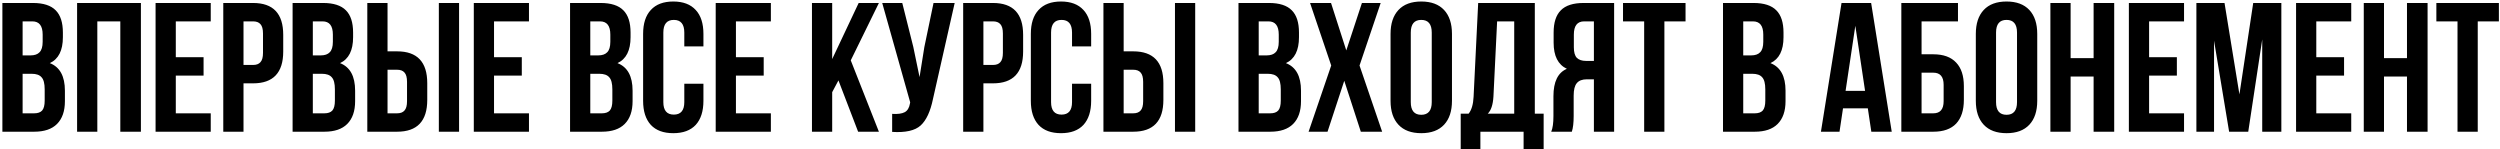 <?xml version="1.0" encoding="UTF-8"?> <svg xmlns="http://www.w3.org/2000/svg" width="1006" height="60" viewBox="0 0 1006 60" fill="none"> <path d="M13.244 1.2C17.437 1.2 20.496 2.187 22.42 4.16C24.344 6.084 25.306 9.069 25.306 13.114V14.964C25.306 20.292 23.555 23.77 20.052 25.398C24.097 26.977 26.12 30.677 26.12 36.498V40.716C26.12 44.712 25.059 47.771 22.938 49.892C20.866 51.964 17.807 53 13.762 53H0.96V1.2H13.244ZM12.726 29.69H9.1V45.6H13.762C15.193 45.6 16.253 45.23 16.944 44.49C17.635 43.701 17.98 42.369 17.98 40.494V35.98C17.98 33.612 17.561 31.984 16.722 31.096C15.933 30.159 14.601 29.69 12.726 29.69ZM13.022 8.6H9.1V22.29H12.282C13.91 22.29 15.119 21.871 15.908 21.032C16.747 20.193 17.166 18.787 17.166 16.814V13.928C17.166 10.376 15.785 8.6 13.022 8.6ZM39.163 8.6V53H31.023V1.2H56.7V53H48.413V8.6H39.163ZM70.743 8.6V23.03H81.917V30.43H70.743V45.6H84.803V53H62.603V1.2H84.803V8.6H70.743ZM101.835 1.2C109.925 1.2 113.971 5.467 113.971 14.002V20.736C113.971 29.271 109.925 33.538 101.835 33.538H97.987V53H89.847V1.2H101.835ZM101.835 8.6H97.987V26.138H101.835C103.167 26.138 104.153 25.768 104.795 25.028C105.485 24.288 105.831 23.03 105.831 21.254V13.484C105.831 11.708 105.485 10.45 104.795 9.71C104.153 8.97 103.167 8.6 101.835 8.6ZM130.025 1.2C134.219 1.2 137.277 2.187 139.201 4.16C141.125 6.084 142.087 9.069 142.087 13.114V14.964C142.087 20.292 140.336 23.77 136.833 25.398C140.879 26.977 142.901 30.677 142.901 36.498V40.716C142.901 44.712 141.841 47.771 139.719 49.892C137.647 51.964 134.589 53 130.543 53H117.741V1.2H130.025ZM129.507 29.69H125.881V45.6H130.543C131.974 45.6 133.035 45.23 133.725 44.49C134.416 43.701 134.761 42.369 134.761 40.494V35.98C134.761 33.612 134.342 31.984 133.503 31.096C132.714 30.159 131.382 29.69 129.507 29.69ZM129.803 8.6H125.881V22.29H129.063C130.691 22.29 131.9 21.871 132.689 21.032C133.528 20.193 133.947 18.787 133.947 16.814V13.928C133.947 10.376 132.566 8.6 129.803 8.6ZM159.792 53H147.804V1.2H155.944V20.662H159.792C167.882 20.662 171.928 24.929 171.928 33.464V40.198C171.928 48.733 167.882 53 159.792 53ZM155.944 45.6H159.792C161.124 45.6 162.11 45.23 162.752 44.49C163.442 43.75 163.788 42.492 163.788 40.716V32.946C163.788 31.17 163.442 29.912 162.752 29.172C162.11 28.432 161.124 28.062 159.792 28.062H155.944V45.6ZM184.73 53H176.59V1.2H184.73V53ZM198.797 8.6V23.03H209.971V30.43H198.797V45.6H212.857V53H190.657V1.2H212.857V8.6H198.797ZM241.676 1.2C245.869 1.2 248.928 2.187 250.852 4.16C252.776 6.084 253.738 9.069 253.738 13.114V14.964C253.738 20.292 251.986 23.77 248.484 25.398C252.529 26.977 254.552 30.677 254.552 36.498V40.716C254.552 44.712 253.491 47.771 251.37 49.892C249.298 51.964 246.239 53 242.194 53H229.392V1.2H241.676ZM241.158 29.69H237.532V45.6H242.194C243.624 45.6 244.685 45.23 245.376 44.49C246.066 43.701 246.412 42.369 246.412 40.494V35.98C246.412 33.612 245.992 31.984 245.154 31.096C244.364 30.159 243.032 29.69 241.158 29.69ZM241.454 8.6H237.532V22.29H240.714C242.342 22.29 243.55 21.871 244.34 21.032C245.178 20.193 245.598 18.787 245.598 16.814V13.928C245.598 10.376 244.216 8.6 241.454 8.6ZM275.364 33.686H283.06V40.568C283.06 44.761 282.024 47.993 279.952 50.262C277.88 52.482 274.871 53.592 270.924 53.592C266.977 53.592 263.968 52.482 261.896 50.262C259.824 47.993 258.788 44.761 258.788 40.568V13.632C258.788 9.439 259.824 6.232 261.896 4.012C263.968 1.743 266.977 0.608 270.924 0.608C274.871 0.608 277.88 1.743 279.952 4.012C282.024 6.232 283.06 9.439 283.06 13.632V18.664H275.364V13.114C275.364 9.71 273.958 8.008 271.146 8.008C268.334 8.008 266.928 9.71 266.928 13.114V41.086C266.928 44.441 268.334 46.118 271.146 46.118C273.958 46.118 275.364 44.441 275.364 41.086V33.686ZM296.139 8.6V23.03H307.313V30.43H296.139V45.6H310.199V53H287.999V1.2H310.199V8.6H296.139ZM345.307 53L337.389 32.354L334.873 37.09V53H326.733V1.2H334.873V23.77L345.529 1.2H353.669L342.347 24.288L353.669 53H345.307ZM384.162 1.2L375.43 39.828C374.394 44.86 372.741 48.412 370.472 50.484C368.203 52.556 364.379 53.419 359.002 53.074V45.822C361.222 45.97 362.899 45.748 364.034 45.156C365.169 44.564 365.884 43.38 366.18 41.604L366.254 41.16L355.006 1.2H363.072L367.512 18.886L370.028 31.022L371.952 18.96L375.652 1.2H384.162ZM399.569 1.2C407.66 1.2 411.705 5.467 411.705 14.002V20.736C411.705 29.271 407.66 33.538 399.569 33.538H395.721V53H387.581V1.2H399.569ZM399.569 8.6H395.721V26.138H399.569C400.901 26.138 401.888 25.768 402.529 25.028C403.22 24.288 403.565 23.03 403.565 21.254V13.484C403.565 11.708 403.22 10.45 402.529 9.71C401.888 8.97 400.901 8.6 399.569 8.6ZM431.386 33.686H439.082V40.568C439.082 44.761 438.046 47.993 435.974 50.262C433.902 52.482 430.892 53.592 426.946 53.592C422.999 53.592 419.99 52.482 417.918 50.262C415.846 47.993 414.81 44.761 414.81 40.568V13.632C414.81 9.439 415.846 6.232 417.918 4.012C419.99 1.743 422.999 0.608 426.946 0.608C430.892 0.608 433.902 1.743 435.974 4.012C438.046 6.232 439.082 9.439 439.082 13.632V18.664H431.386V13.114C431.386 9.71 429.98 8.008 427.168 8.008C424.356 8.008 422.95 9.71 422.95 13.114V41.086C422.95 44.441 424.356 46.118 427.168 46.118C429.98 46.118 431.386 44.441 431.386 41.086V33.686ZM456.009 53H444.021V1.2H452.161V20.662H456.009C464.099 20.662 468.145 24.929 468.145 33.464V40.198C468.145 48.733 464.099 53 456.009 53ZM452.161 45.6H456.009C457.341 45.6 458.327 45.23 458.969 44.49C459.659 43.75 460.005 42.492 460.005 40.716V32.946C460.005 31.17 459.659 29.912 458.969 29.172C458.327 28.432 457.341 28.062 456.009 28.062H452.161V45.6ZM480.947 53H472.807V1.2H480.947V53ZM510.648 1.2C514.842 1.2 517.9 2.187 519.824 4.16C521.748 6.084 522.71 9.069 522.71 13.114V14.964C522.71 20.292 520.959 23.77 517.456 25.398C521.502 26.977 523.524 30.677 523.524 36.498V40.716C523.524 44.712 522.464 47.771 520.342 49.892C518.27 51.964 515.212 53 511.166 53H498.364V1.2H510.648ZM510.13 29.69H506.504V45.6H511.166C512.597 45.6 513.658 45.23 514.348 44.49C515.039 43.701 515.384 42.369 515.384 40.494V35.98C515.384 33.612 514.965 31.984 514.126 31.096C513.337 30.159 512.005 29.69 510.13 29.69ZM510.426 8.6H506.504V22.29H509.686C511.314 22.29 512.523 21.871 513.312 21.032C514.151 20.193 514.57 18.787 514.57 16.814V13.928C514.57 10.376 513.189 8.6 510.426 8.6ZM548.037 1.2H555.585L547.075 26.36L556.177 53H547.593L540.933 32.502L534.199 53H526.577L535.679 26.36L527.169 1.2H535.605L541.747 20.292L548.037 1.2ZM567.698 13.114V41.086C567.698 44.49 569.104 46.192 571.916 46.192C574.728 46.192 576.134 44.49 576.134 41.086V13.114C576.134 9.71 574.728 8.008 571.916 8.008C569.104 8.008 567.698 9.71 567.698 13.114ZM559.558 40.568V13.632C559.558 9.488 560.618 6.281 562.74 4.012C564.861 1.743 567.92 0.608 571.916 0.608C575.912 0.608 578.97 1.743 581.092 4.012C583.213 6.281 584.274 9.488 584.274 13.632V40.568C584.274 44.712 583.213 47.919 581.092 50.188C578.97 52.457 575.912 53.592 571.916 53.592C567.92 53.592 564.861 52.457 562.74 50.188C560.618 47.919 559.558 44.712 559.558 40.568ZM621.162 59.956H613.096V53H595.706V59.956H587.788V45.748H590.97C592.154 44.268 592.82 42.023 592.968 39.014L594.818 1.2H617.61V45.748H621.162V59.956ZM602.44 8.6L600.96 38.866C600.762 42.171 599.998 44.465 598.666 45.748H609.322V8.6H602.44ZM632.504 53H624.216C624.808 51.619 625.104 49.522 625.104 46.71V38.718C625.104 32.897 626.905 29.221 630.506 27.692C626.954 26.015 625.178 22.512 625.178 17.184V13.114C625.178 9.069 626.14 6.084 628.064 4.16C629.988 2.187 633.047 1.2 637.24 1.2H649.524V53H641.384V31.91H638.572C636.698 31.91 635.341 32.428 634.502 33.464C633.664 34.451 633.244 36.128 633.244 38.496V46.636C633.244 49.399 632.998 51.52 632.504 53ZM641.384 8.6H637.462C634.7 8.6 633.318 10.376 633.318 13.928V19.034C633.318 21.007 633.713 22.413 634.502 23.252C635.341 24.091 636.574 24.51 638.202 24.51H641.384V8.6ZM653.102 8.6V1.2H678.262V8.6H669.752V53H661.612V8.6H653.102ZM705.621 1.2C709.814 1.2 712.873 2.187 714.797 4.16C716.721 6.084 717.683 9.069 717.683 13.114V14.964C717.683 20.292 715.932 23.77 712.429 25.398C716.474 26.977 718.497 30.677 718.497 36.498V40.716C718.497 44.712 717.436 47.771 715.315 49.892C713.243 51.964 710.184 53 706.139 53H693.337V1.2H705.621ZM705.103 29.69H701.477V45.6H706.139C707.57 45.6 708.63 45.23 709.321 44.49C710.012 43.701 710.357 42.369 710.357 40.494V35.98C710.357 33.612 709.938 31.984 709.099 31.096C708.31 30.159 706.978 29.69 705.103 29.69ZM705.399 8.6H701.477V22.29H704.659C706.287 22.29 707.496 21.871 708.285 21.032C709.124 20.193 709.543 18.787 709.543 16.814V13.928C709.543 10.376 708.162 8.6 705.399 8.6ZM752.946 1.2L761.234 53H753.02L751.614 43.602H741.624L740.218 53H732.744L741.032 1.2H752.946ZM746.582 10.376L742.66 36.572H750.504L746.582 10.376ZM777.974 53H765.098V1.2H787.89V8.6H773.238V21.846H777.974C782.02 21.846 785.078 22.956 787.15 25.176C789.222 27.347 790.258 30.504 790.258 34.648V40.198C790.258 44.342 789.222 47.524 787.15 49.744C785.078 51.915 782.02 53 777.974 53ZM773.238 45.6H777.974C780.737 45.6 782.118 43.972 782.118 40.716V34.13C782.118 30.874 780.737 29.246 777.974 29.246H773.238V45.6ZM803.211 13.114V41.086C803.211 44.49 804.617 46.192 807.429 46.192C810.241 46.192 811.647 44.49 811.647 41.086V13.114C811.647 9.71 810.241 8.008 807.429 8.008C804.617 8.008 803.211 9.71 803.211 13.114ZM795.071 40.568V13.632C795.071 9.488 796.132 6.281 798.253 4.012C800.375 1.743 803.433 0.608 807.429 0.608C811.425 0.608 814.484 1.743 816.605 4.012C818.727 6.281 819.787 9.488 819.787 13.632V40.568C819.787 44.712 818.727 47.919 816.605 50.188C814.484 52.457 811.425 53.592 807.429 53.592C803.433 53.592 800.375 52.457 798.253 50.188C796.132 47.919 795.071 44.712 795.071 40.568ZM833.217 30.8V53H825.077V1.2H833.217V23.4H842.467V1.2H850.755V53H842.467V30.8H833.217ZM864.797 8.6V23.03H875.971V30.43H864.797V45.6H878.857V53H856.657V1.2H878.857V8.6H864.797ZM895.149 1.2L901.143 37.978L906.693 1.2H918.015V53H910.319V15.852L904.695 53H896.999L890.931 16.37V53H883.827V1.2H895.149ZM932.077 8.6V23.03H943.251V30.43H932.077V45.6H946.137V53H923.937V1.2H946.137V8.6H932.077ZM959.321 30.8V53H951.181V1.2H959.321V23.4H968.571V1.2H976.859V53H968.571V30.8H959.321ZM980.393 8.6V1.2H1005.55V8.6H997.043V53H988.903V8.6H980.393Z" fill="black"></path> </svg> 